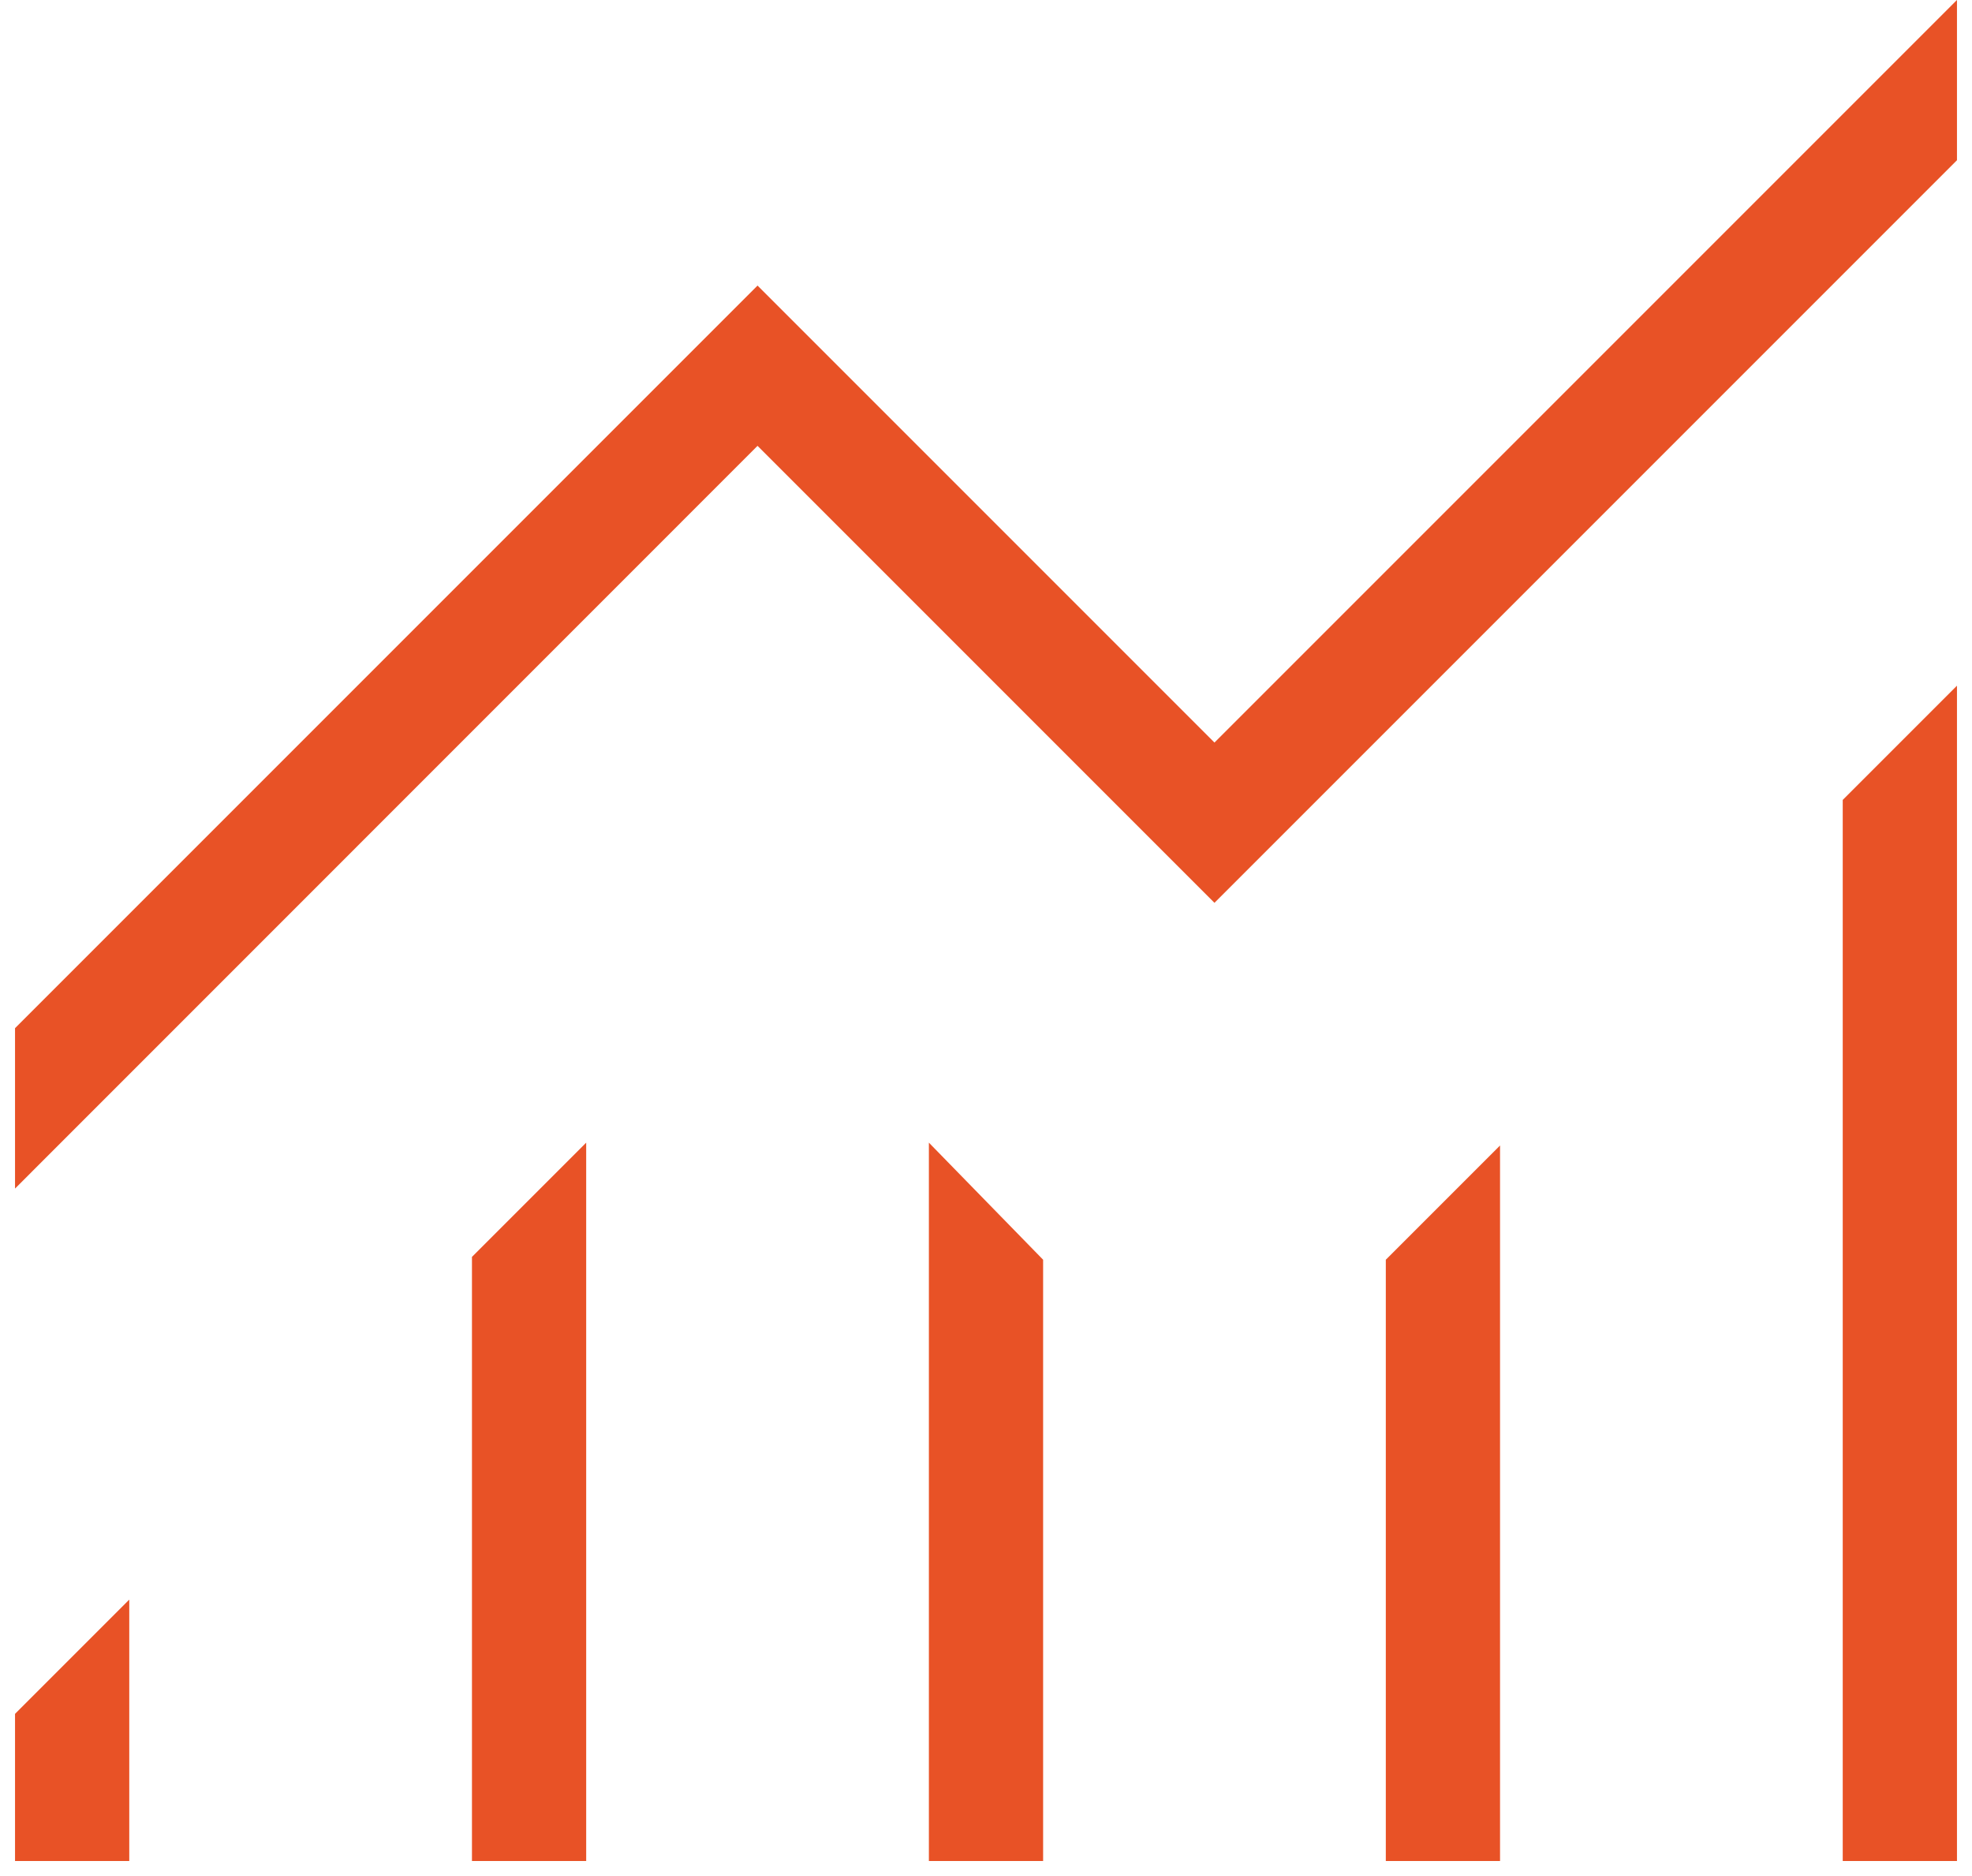 <?xml version="1.0" encoding="UTF-8"?>
<svg xmlns="http://www.w3.org/2000/svg" width="82" height="78" viewBox="0 0 82 78" fill="none">
  <path d="M0.625 77.376V71.257L5.375 66.507V77.376H0.625ZM19.625 77.376V52.258L24.375 47.508V77.376H19.625ZM38.625 77.376V47.508L43.375 52.376V77.376H38.625ZM57.625 77.376V52.376L62.375 47.626V77.376H57.625ZM76.625 77.376V33.258L81.375 28.508V77.376H76.625ZM0.625 49.417V42.748L31.5 11.873L50.5 30.873L81.375 -0.002V6.662L50.5 37.537L31.5 18.537L0.625 49.417Z" fill="#E85226"></path>
</svg>
